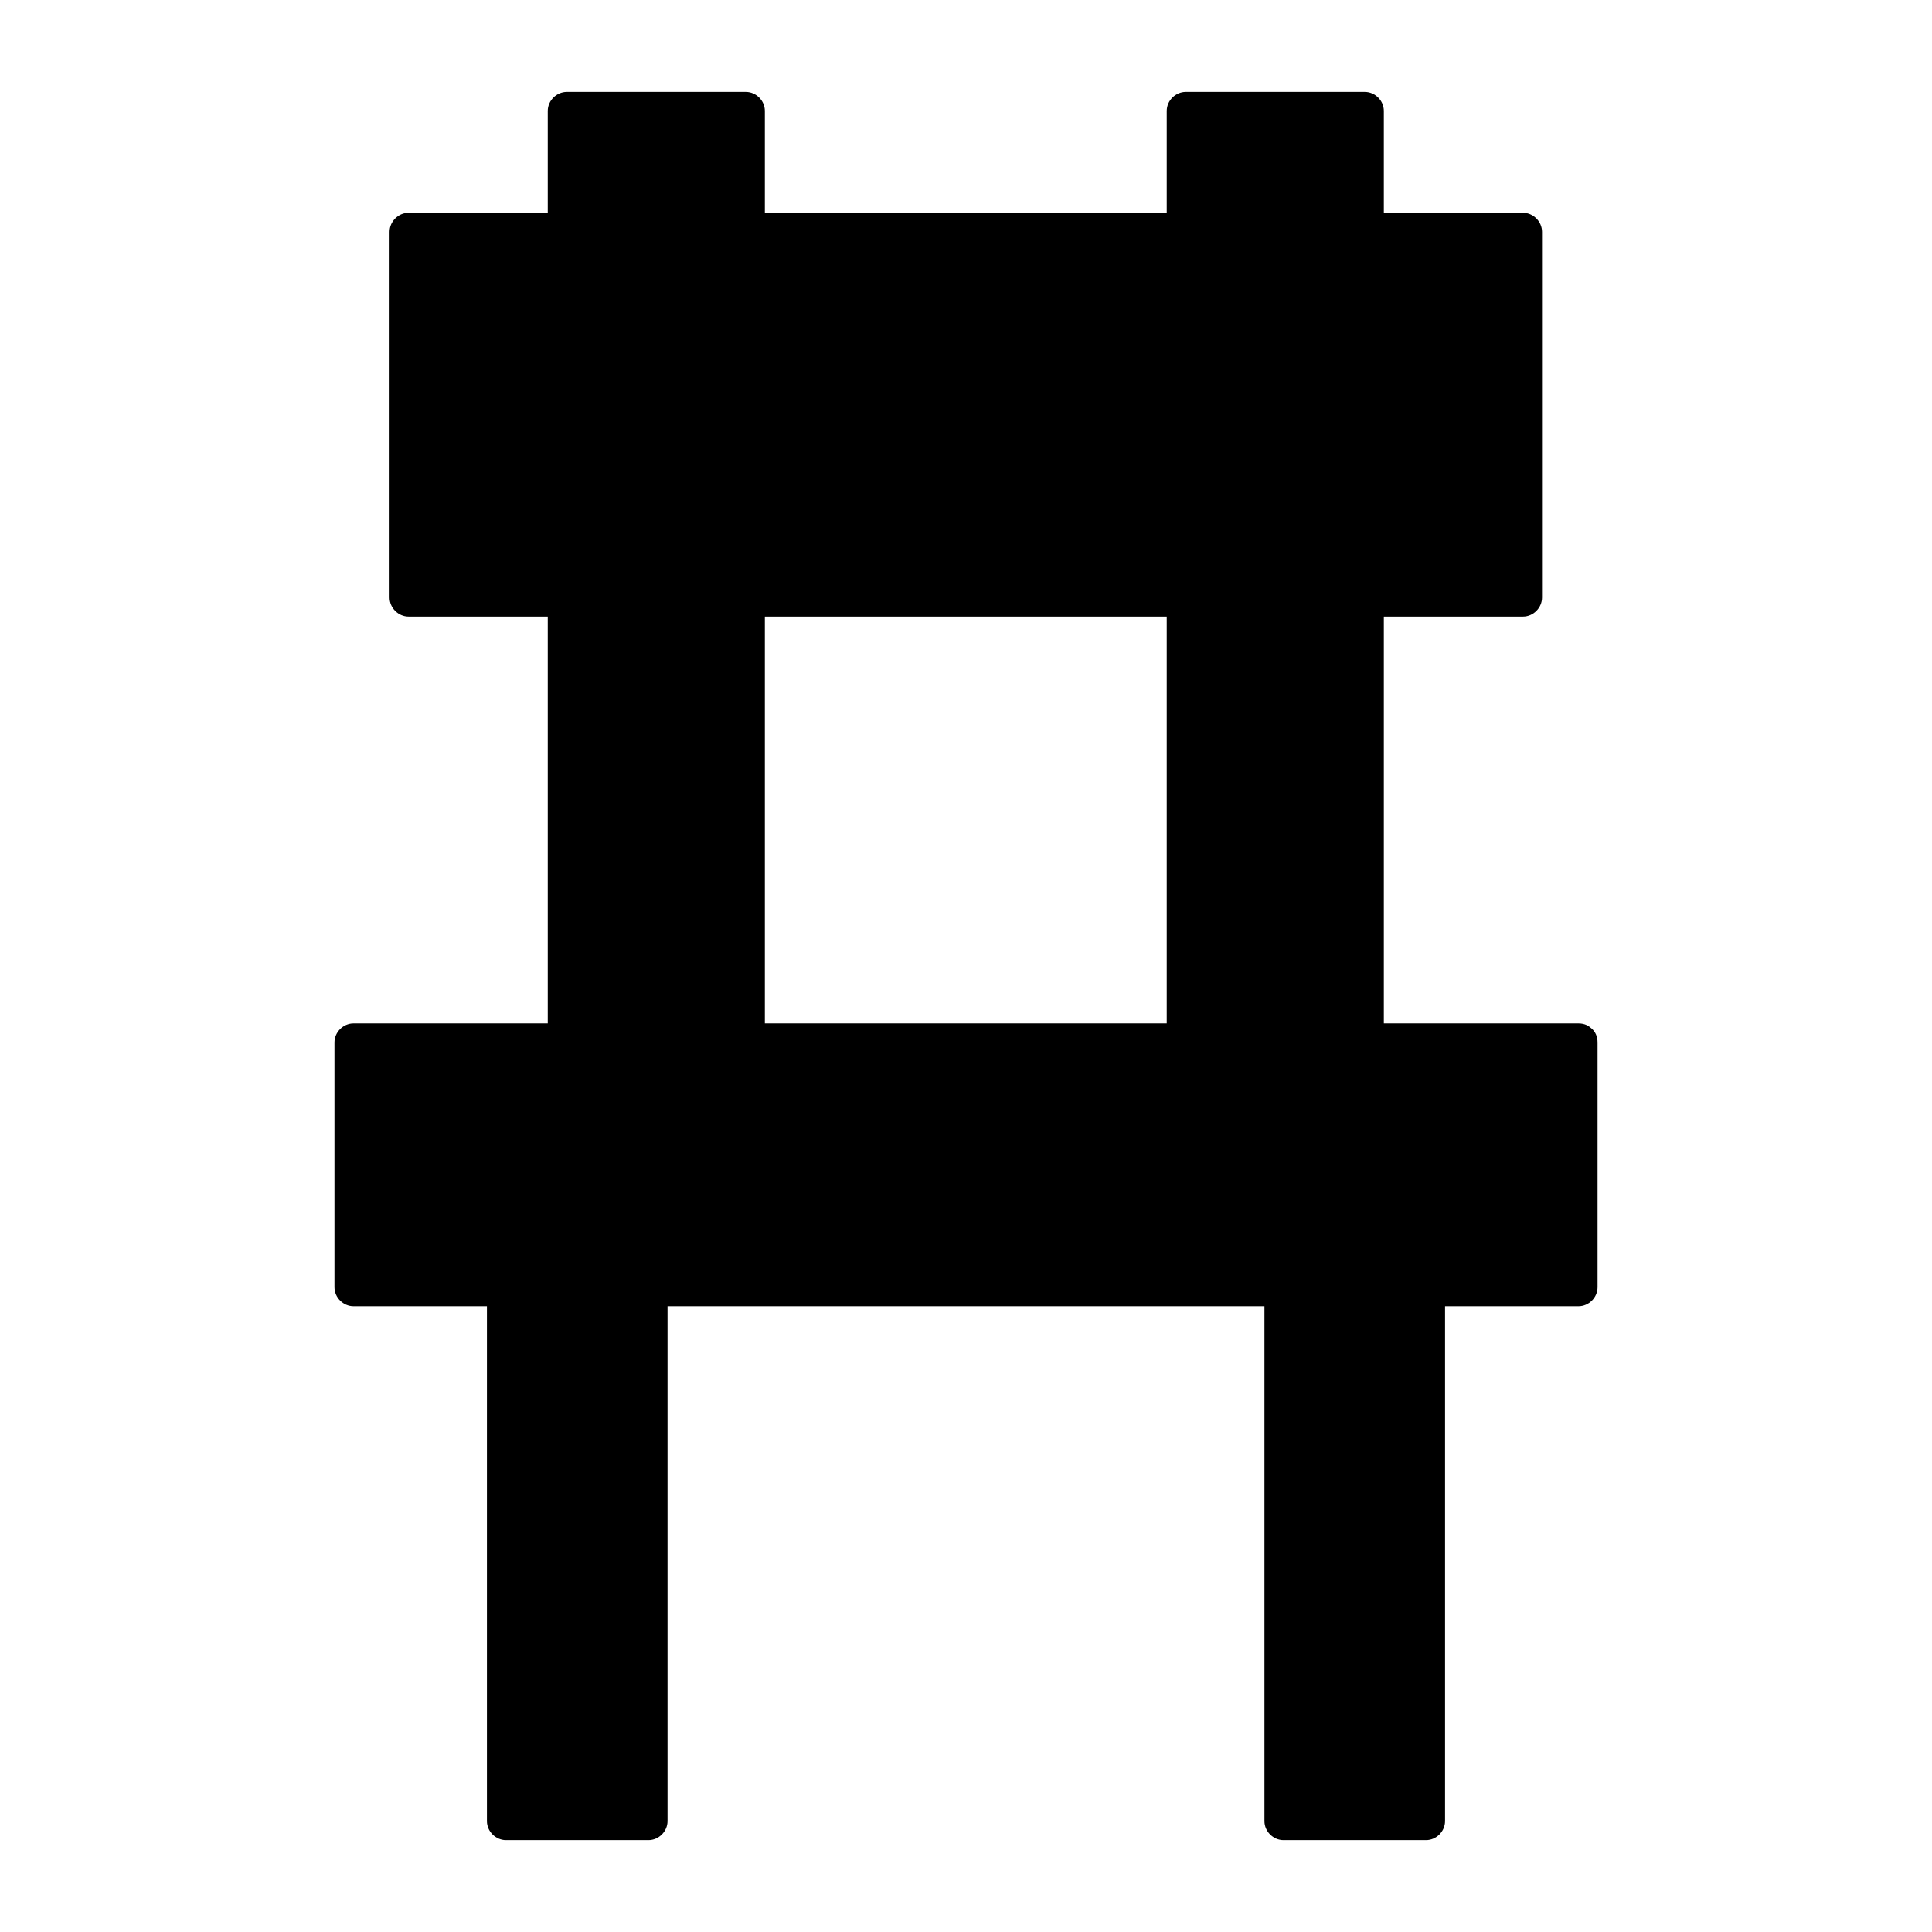 <?xml version="1.0" encoding="UTF-8"?>
<!-- Uploaded to: ICON Repo, www.svgrepo.com, Generator: ICON Repo Mixer Tools -->
<svg fill="#000000" width="800px" height="800px" version="1.1" viewBox="144 144 512 512" xmlns="http://www.w3.org/2000/svg">
 <g>
  <path d="m294.2 302.26h-42.32v-96.73h42.32v-32.242h47.355v32.242h116.89v-32.242h47.355v32.242h42.32v96.73h-42.32v117.89h-47.355v-117.89h-116.89v117.89h-47.355z"/>
  <path d="m294.2 297.32h-41.918c1.715 1.715 3.324 3.324 5.039 5.039v-84.84-12.09l-5.039 5.039h41.918c2.719 0 5.039-2.316 5.039-5.039v-32.043l-5.039 5.039h47.457c-1.715-1.715-3.324-3.324-5.039-5.039v32.043c0 2.719 2.316 5.039 5.039 5.039h101.97 14.609c2.719 0 5.039-2.316 5.039-5.039v-32.043c-1.715 1.715-3.324 3.324-5.039 5.039h47.457c-1.715-1.715-3.324-3.324-5.039-5.039v32.043c0 2.719 2.316 5.039 5.039 5.039h41.918c-1.715-1.715-3.324-3.324-5.039-5.039v84.84 12.09c1.715-1.715 3.324-3.324 5.039-5.039h-41.918c-2.719 0-5.039 2.316-5.039 5.039v102.88 14.812c1.715-1.715 3.324-3.324 5.039-5.039h-47.457c1.715 1.715 3.324 3.324 5.039 5.039v-102.88-14.812c0-2.719-2.316-5.039-5.039-5.039h-101.97-14.609c-2.719 0-5.039 2.316-5.039 5.039v102.88 14.812c1.715-1.715 3.324-3.324 5.039-5.039h-47.457l5.039 5.039v-102.88-14.812c0-6.449-10.078-6.449-10.078 0v102.88 14.812c0 2.719 2.316 5.039 5.039 5.039h47.457c2.719 0 5.039-2.316 5.039-5.039v-102.88-14.812c-1.715 1.715-3.324 3.324-5.039 5.039h101.97 14.609c-1.715-1.715-3.324-3.324-5.039-5.039v102.88 14.812c0 2.719 2.316 5.039 5.039 5.039h47.457c2.719 0 5.039-2.316 5.039-5.039v-102.88-14.812l-5.039 5.039h41.918c2.719 0 5.039-2.316 5.039-5.039v-84.84-12.09c0-2.719-2.316-5.039-5.039-5.039h-41.918l5.039 5.039v-32.043c0-2.719-2.316-5.039-5.039-5.039h-47.457c-2.719 0-5.039 2.316-5.039 5.039v32.043c1.715-1.715 3.324-3.324 5.039-5.039h-101.97-14.609c1.715 1.715 3.324 3.324 5.039 5.039v-32.043c0-2.719-2.316-5.039-5.039-5.039h-47.457c-2.719 0-5.039 2.316-5.039 5.039v32.043l5.039-5.039h-41.918c-2.719 0-5.039 2.316-5.039 5.039v84.84 12.09c0 2.719 2.316 5.039 5.039 5.039h41.918c6.547 0 6.547-10.078 0-10.078z"/>
  <path d="m278.08 485.64h37.281v141.07h-37.281z"/>
  <path d="m278.08 490.79h37.785c-1.715-1.715-3.324-3.324-5.039-5.039v123.54 17.332l5.039-5.039h-37.785c1.715 1.715 3.324 3.324 5.039 5.039v-123.54-17.332c0-6.449-10.078-6.449-10.078 0v123.54 17.332c0 2.719 2.316 5.039 5.039 5.039h37.785c2.719 0 5.039-2.316 5.039-5.039v-123.54-17.332c0-2.719-2.316-5.039-5.039-5.039h-37.785c-6.449 0-6.551 10.078 0 10.078z"/>
  <path d="m237.77 420.15h324.45v65.496h-324.45z"/>
  <path d="m557.29 420.25v64.891l5.039-5.039h-109.83-174.92-39.902l5.039 5.039v-64.891c-1.715 1.715-3.324 3.324-5.039 5.039h109.83 174.92 39.902c6.449 0 6.449-10.078 0-10.078h-109.83-174.92-39.902c-2.719 0-5.039 2.316-5.039 5.039v64.891c0 2.719 2.316 5.039 5.039 5.039h109.83 174.92 39.902c2.719 0 5.039-2.316 5.039-5.039v-64.891c-0.004-6.547-10.078-6.547-10.078 0z"/>
  <path d="m484.64 485.64h37.281v141.07h-37.281z"/>
  <path d="m484.13 490.79h37.785c-1.715-1.715-3.324-3.324-5.039-5.039v123.54 17.332c1.715-1.715 3.324-3.324 5.039-5.039h-37.785c1.715 1.715 3.324 3.324 5.039 5.039v-123.54-17.332c0-6.449-10.078-6.449-10.078 0v123.54 17.332c0 2.719 2.316 5.039 5.039 5.039h37.785c2.719 0 5.039-2.316 5.039-5.039v-123.54-17.332c0-2.719-2.316-5.039-5.039-5.039h-37.785c-6.445 0-6.445 10.078 0 10.078z"/>
 </g>
</svg>